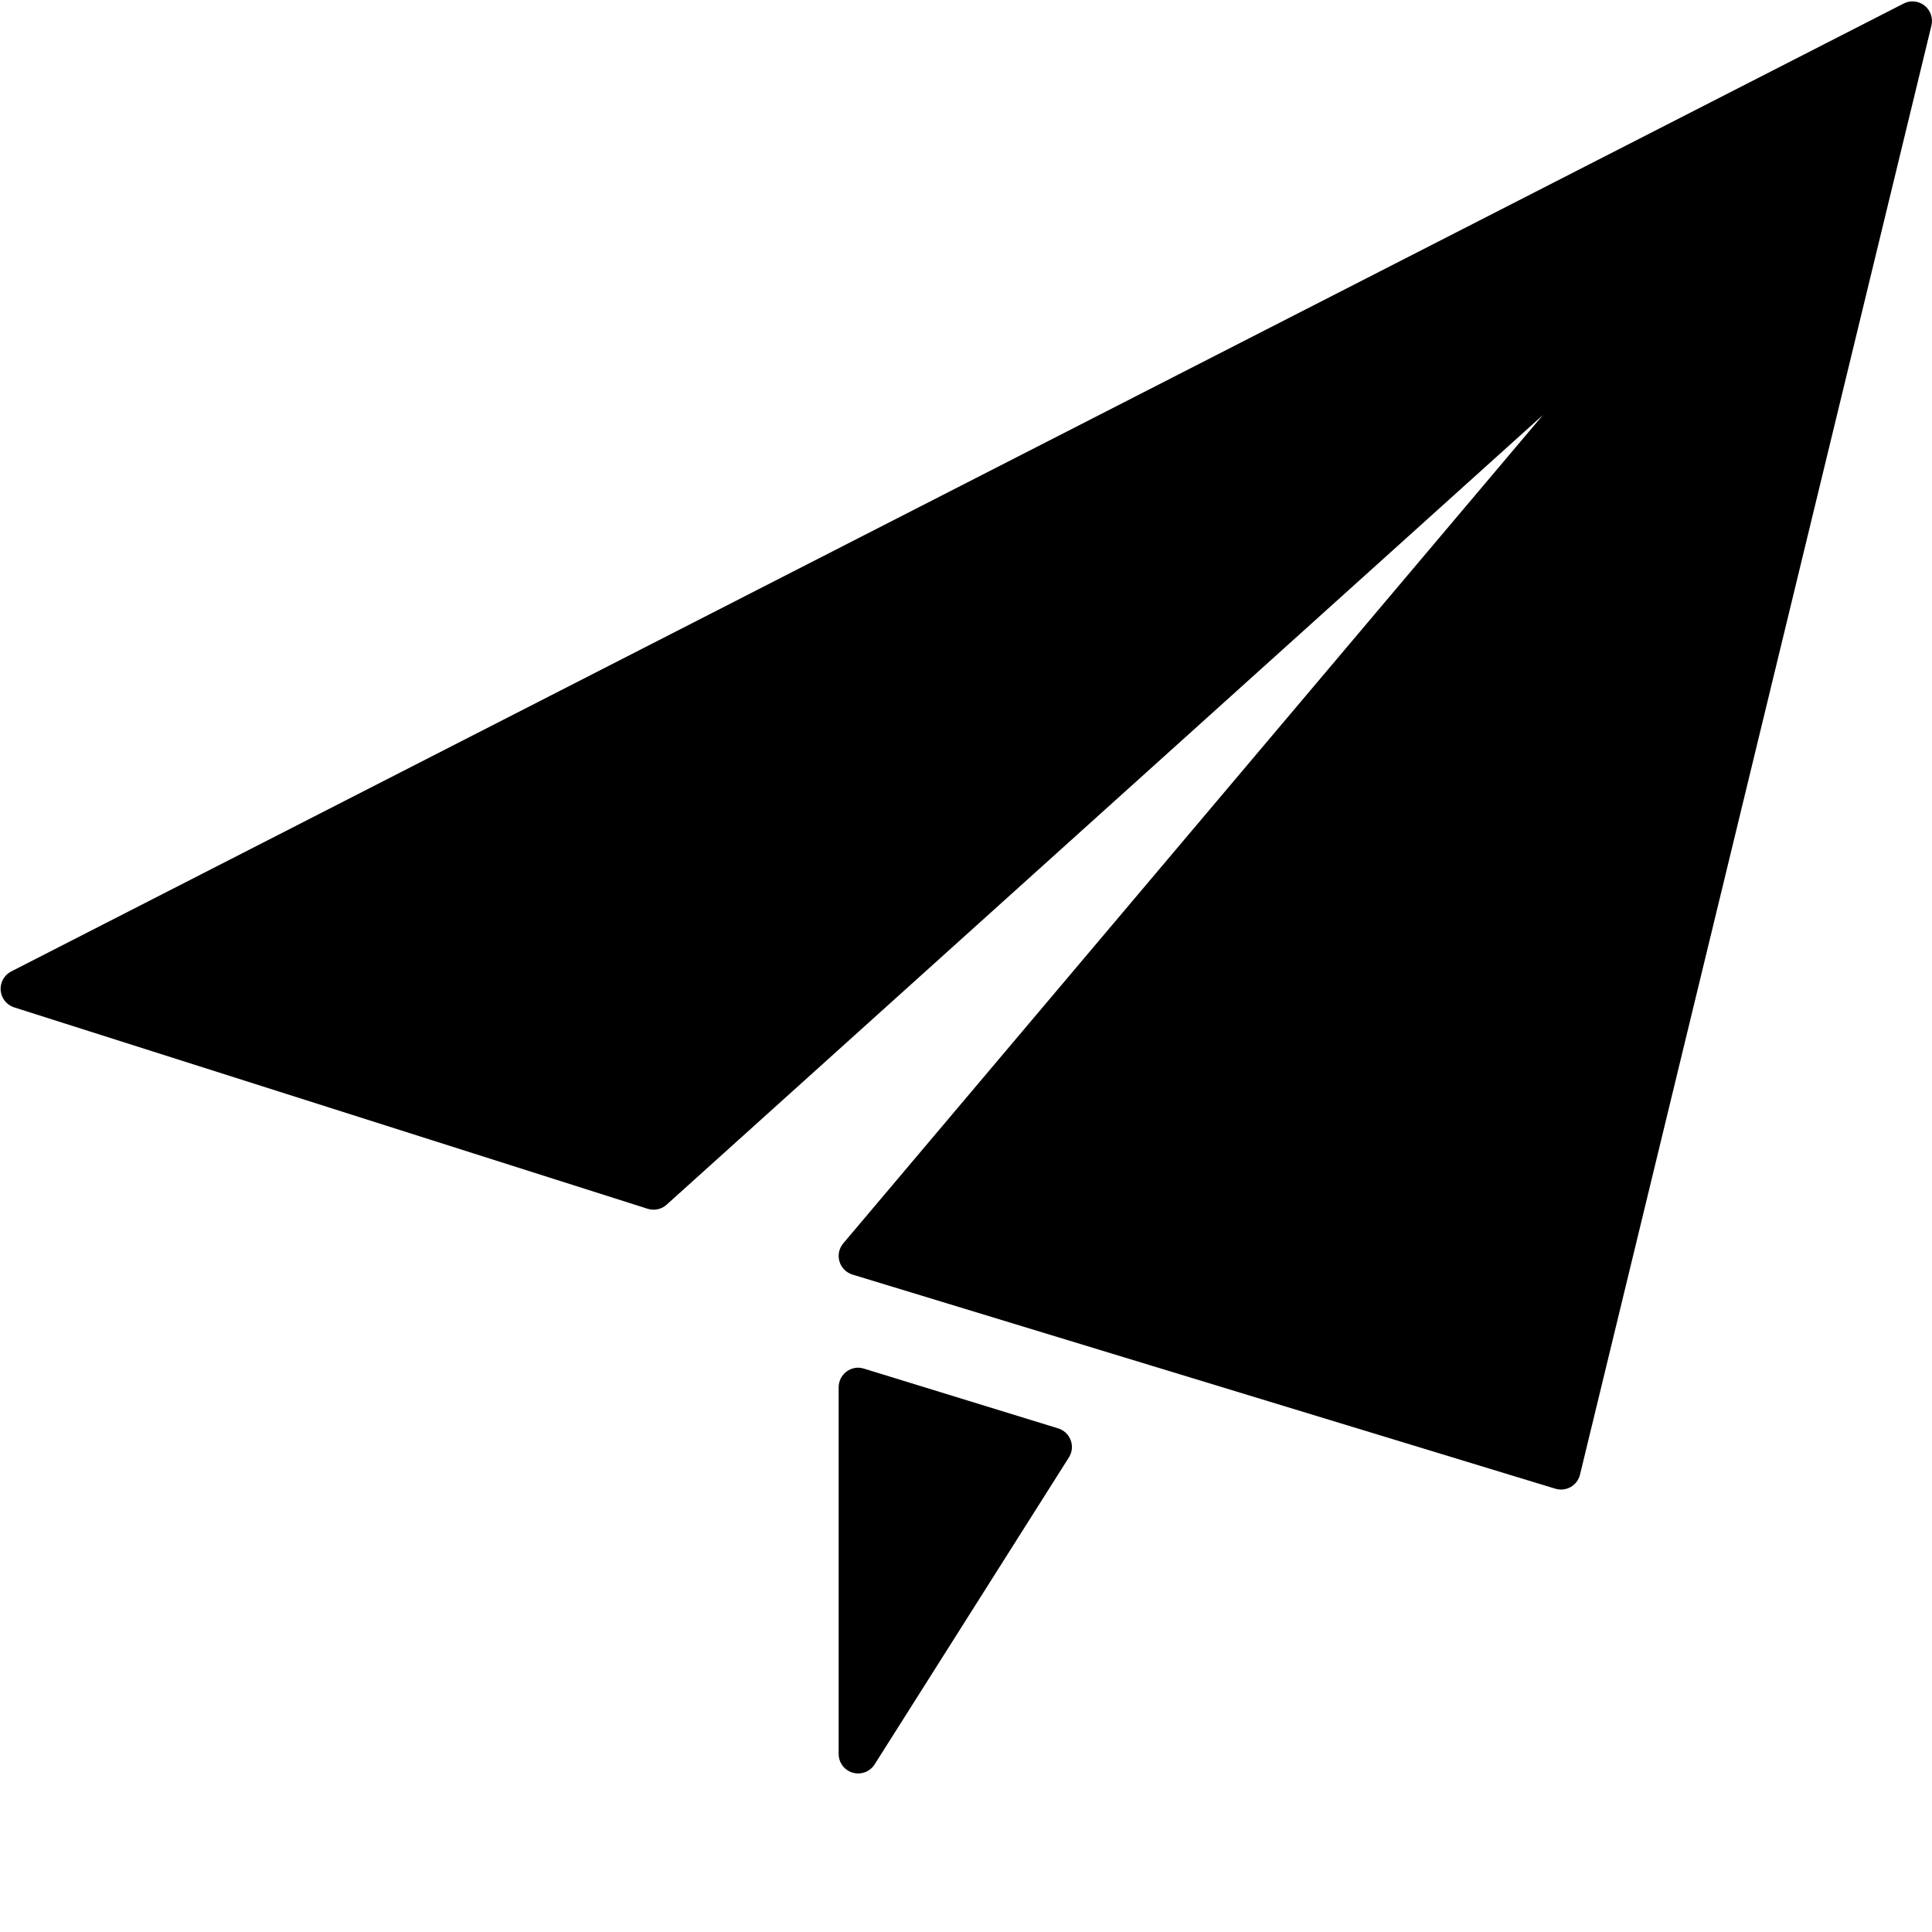 <svg viewBox="0 0 1024 1024">
  <path d="M1020.064,2.975 C1016.875,0.451 1012.512,0.005 1008.956,1.885 L5.954,514.881 C2.22,516.798 0.02,520.756 0.344,524.936 C0.712,529.112 3.536,532.667 7.532,533.942 L343.279,640.682 C346.811,641.79 350.627,640.961 353.335,638.497 L817.807,219.946 L446.953,658.994 C444.708,661.639 443.944,665.252 444.933,668.584 C445.921,671.918 448.505,674.543 451.833,675.552 L824.39,789.056 C825.353,789.359 826.37,789.501 827.377,789.501 C829.149,789.501 830.926,789.035 832.505,788.145 C834.966,786.734 836.764,784.372 837.43,781.603 L1023.693,13.534 C1024.647,9.598 1023.227,5.48 1020.064,2.975 L1020.064,2.975 L1020.064,2.975 L1020.064,2.975 Z"></path>
  <path d="M560.839,757.07 L457.87,725.388 C454.759,724.377 451.332,724.984 448.705,726.94 C446.059,728.903 444.505,731.991 444.505,735.263 L444.505,929.636 C444.505,934.243 447.537,938.279 451.973,939.57 C452.904,939.834 453.874,939.975 454.847,939.975 C458.318,939.975 461.648,938.219 463.57,935.167 L566.528,772.479 C568.264,769.751 568.629,766.378 567.5,763.37 C566.388,760.343 563.924,758.02 560.839,757.07 L560.839,757.07 L560.839,757.07 L560.839,757.07 Z"></path>
</svg>
